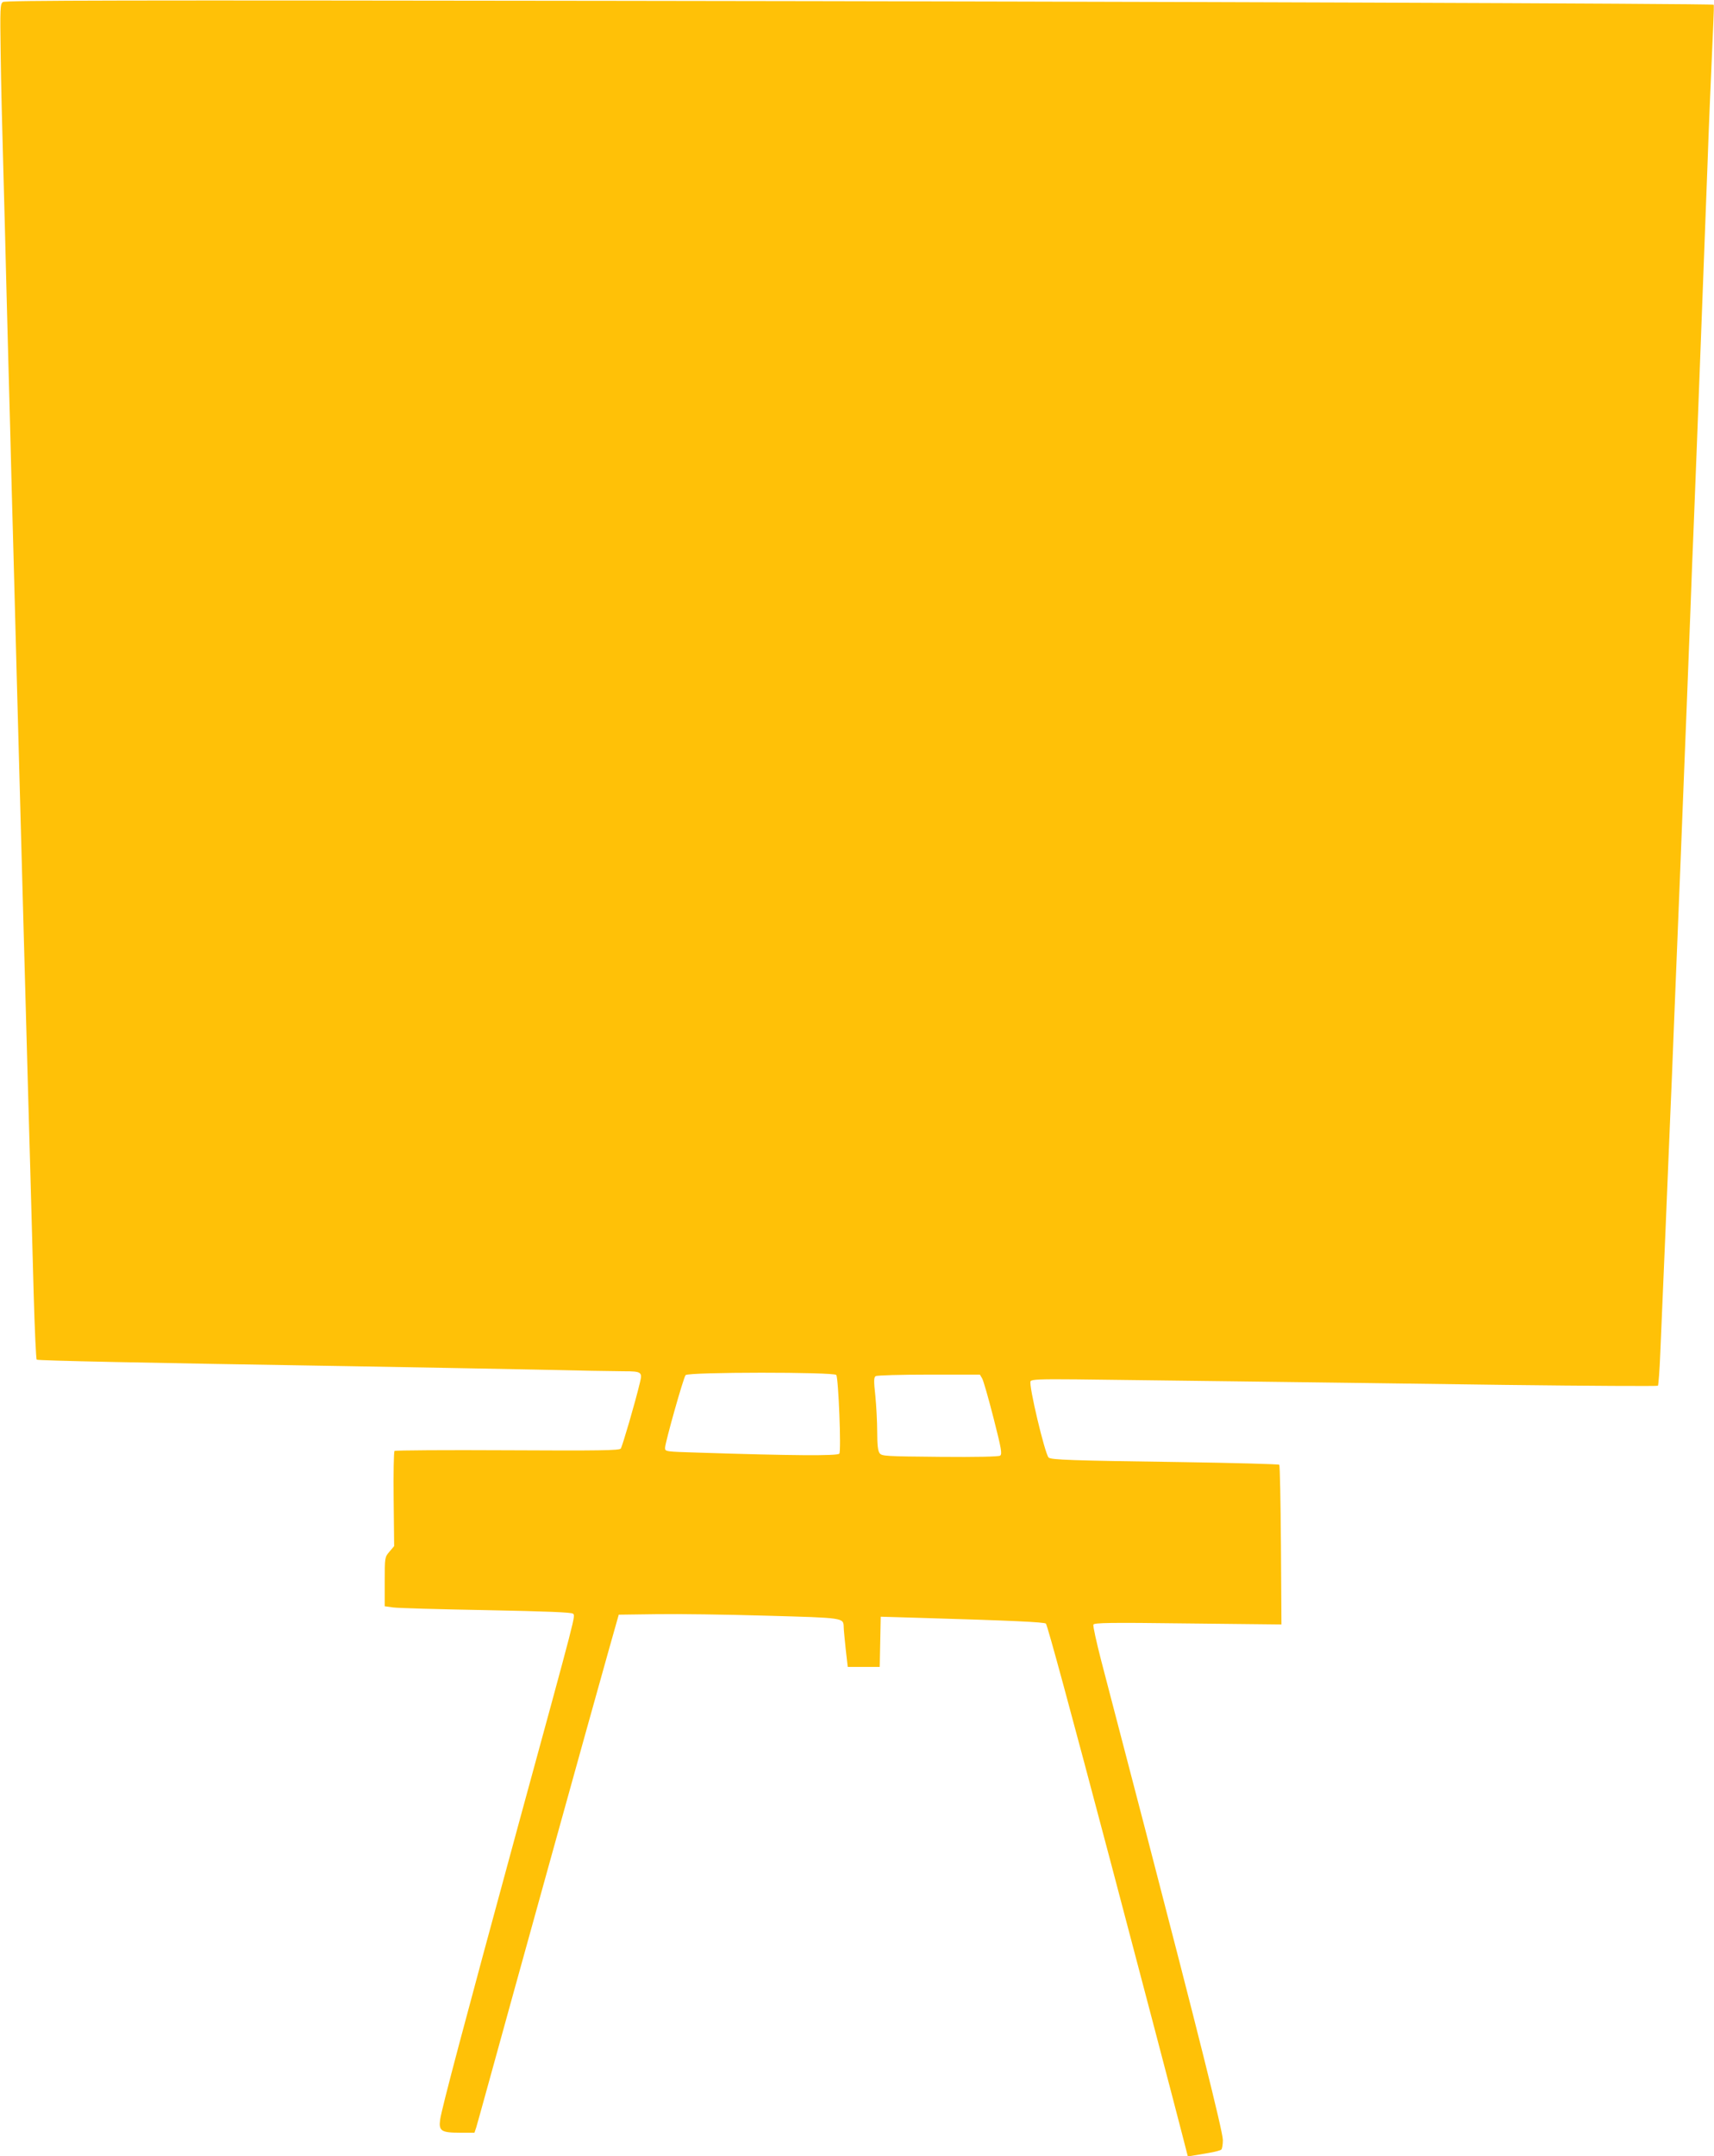 <?xml version="1.0" standalone="no"?>
<!DOCTYPE svg PUBLIC "-//W3C//DTD SVG 20010904//EN"
 "http://www.w3.org/TR/2001/REC-SVG-20010904/DTD/svg10.dtd">
<svg version="1.0" xmlns="http://www.w3.org/2000/svg"
 width="1018pt" height="1280pt" viewBox="0 0 1018 1280"
 preserveAspectRatio="xMidYMid meet">
<g transform="translate(0,1280) scale(0.1,-0.1)"
fill="#ffc107" stroke="none">
<path d="M17 12788 c-16 -12 -17 -36 -13 -308 2 -162 9 -457 15 -655 5 -198
15 -544 20 -770 6 -225 15 -579 21 -785 5 -206 14 -546 20 -755 12 -464 27
-1011 40 -1490 5 -198 14 -529 20 -735 26 -962 31 -1117 40 -1440 5 -190 14
-518 20 -730 6 -212 14 -388 18 -391 7 -6 616 -19 1867 -39 352 -6 843 -15
1090 -20 248 -6 486 -10 530 -10 105 0 111 -5 96 -66 -30 -126 -105 -380 -114
-393 -9 -11 -124 -13 -673 -10 -364 2 -666 0 -671 -4 -4 -5 -7 -134 -5 -287
l3 -278 -28 -33 c-28 -33 -28 -34 -28 -178 l0 -146 50 -7 c28 -4 276 -11 553
-16 358 -7 507 -13 515 -21 15 -15 27 32 -325 -1256 -322 -1182 -455 -1683
-464 -1748 -9 -66 7 -77 116 -77 l88 0 11 33 c5 17 35 124 66 237 132 480 613
2214 722 2600 l58 205 225 3 c124 2 418 -2 653 -9 462 -13 456 -12 458 -67 0
-15 6 -74 12 -132 l12 -105 95 0 95 0 3 149 3 149 237 -7 c542 -16 735 -25
744 -34 9 -9 146 -514 389 -1432 115 -434 391 -1484 425 -1618 l29 -113 30 5
c17 3 59 10 95 16 35 6 69 15 74 20 5 5 9 31 9 57 -1 54 -153 659 -461 1843
-116 443 -233 894 -262 1004 -28 109 -49 204 -46 212 4 11 94 13 561 7 l556
-6 -3 471 c-2 258 -6 474 -10 477 -4 4 -270 11 -590 16 -641 9 -766 13 -780
27 -22 22 -120 433 -107 453 7 11 58 13 271 11 145 -2 576 -7 958 -12 382 -5
1099 -14 1593 -21 494 -6 901 -8 904 -5 3 3 10 90 14 193 21 488 41 960 59
1403 6 135 15 355 20 490 11 262 24 590 40 988 5 136 14 364 20 507 12 300 26
649 40 1020 5 143 14 375 20 515 11 269 23 590 40 1035 22 577 30 801 41 1085
9 260 18 464 35 853 3 59 4 108 2 109 -9 7 -3345 19 -6523 23 -2932 4 -3624 3
-3638 -7z m4950 -8150 c13 -21 30 -451 18 -467 -10 -14 -281 -12 -837 6 -195
6 -198 6 -198 28 0 30 109 417 122 432 15 19 883 19 895 1z m866 -20 c8 -13
38 -119 68 -236 47 -184 52 -214 39 -223 -9 -6 -142 -9 -358 -7 -327 3 -344 4
-358 22 -10 14 -14 50 -14 125 0 58 -5 155 -11 215 -10 90 -9 110 2 117 8 5
150 9 316 9 l303 0 13 -22z"/>
</g>
</svg>
